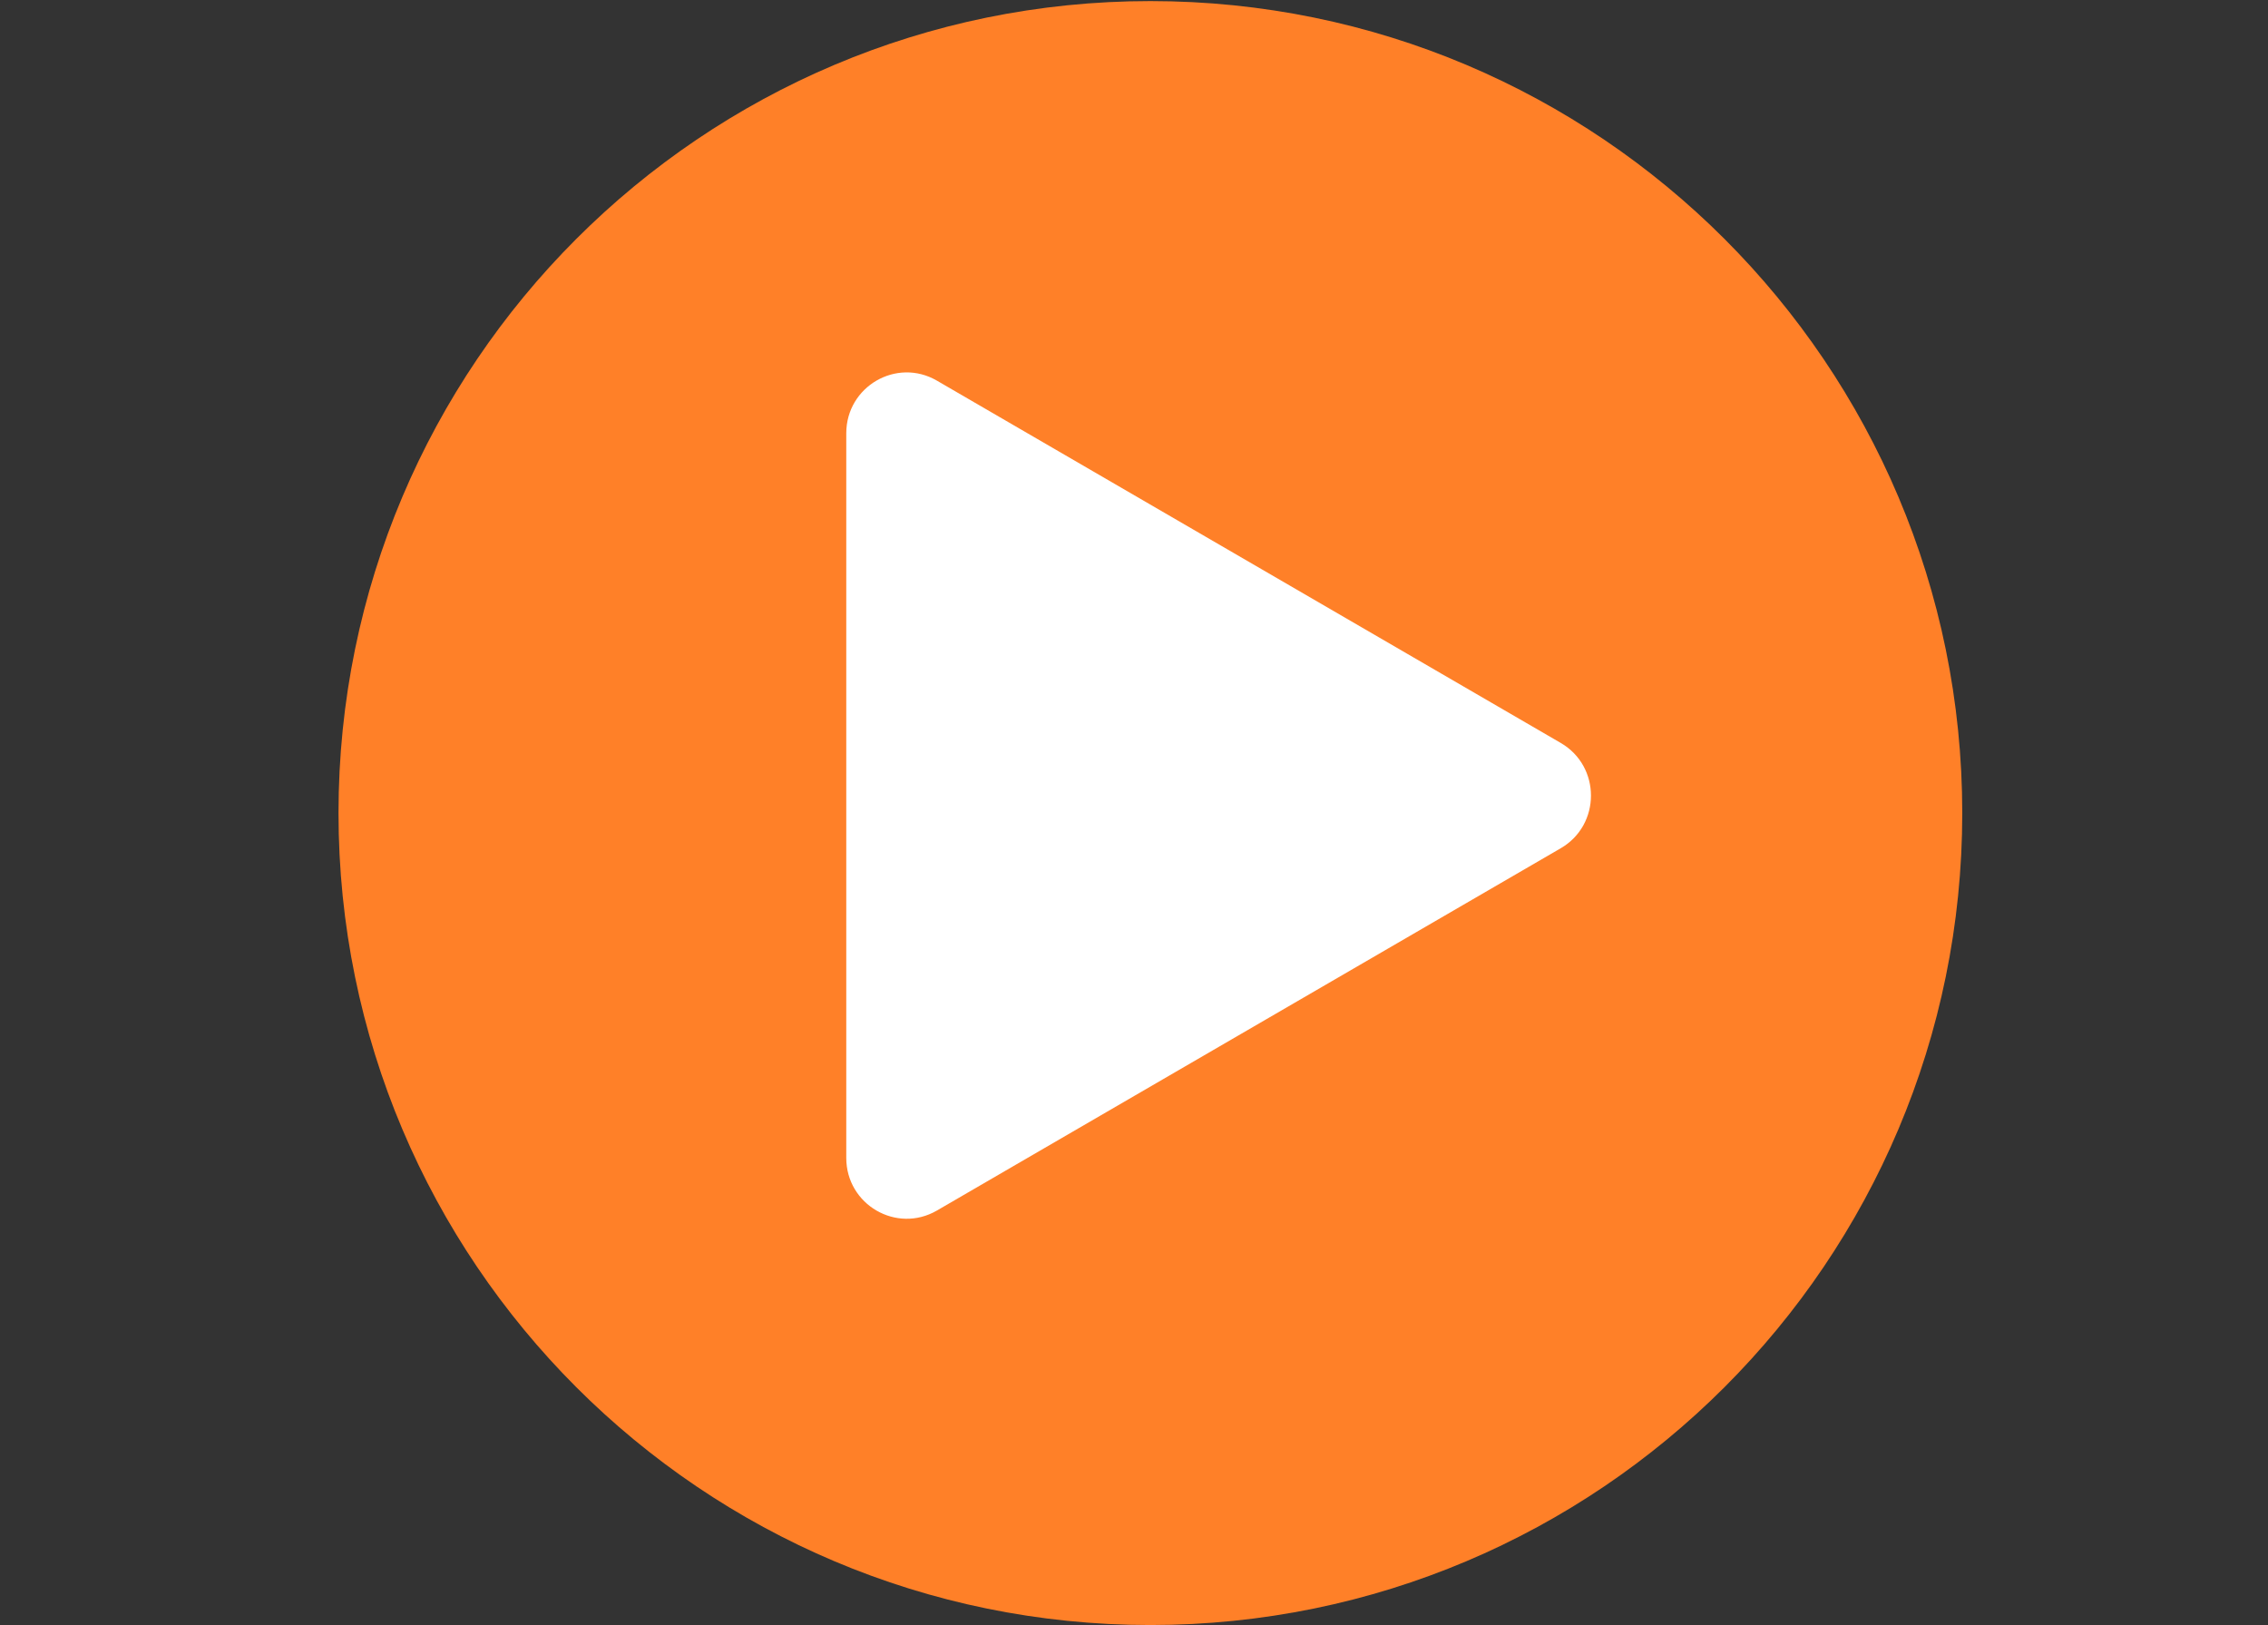 <svg xmlns="http://www.w3.org/2000/svg" width="67" height="48" viewBox="0 0 67 48">
    <rect x="0" y="0" width="67" height="48" fill="#333333" stroke="none"/>
    <g fill="none" fill-rule="evenodd">
        <g>
            <g>
                <g>
                    <g>
                        <g>
                            <g fill="#FF8028">
                                <path d="M47.968 24.016C47.968 37.262 37.23 48 23.984 48 10.738 48 0 37.262 0 24.016 0 10.77 10.738.032 23.984.032c13.246 0 23.984 10.738 23.984 23.984" transform="translate(-207 -1518) translate(0 949) translate(152 545) translate(55 24) translate(10)"/>
                            </g>
                            <path fill="#FFF" d="M17.677 11.243l18.43 10.702c1.19.691 1.19 2.419 0 3.11l-18.43 10.702c-1.19.69-2.677-.173-2.677-1.555V12.798c0-1.382 1.487-2.246 2.677-1.555" transform="translate(-207 -1518) translate(0 949) translate(152 545) translate(55 24) translate(10)"/>
                        </g>
                    </g>
                </g>
            </g>
        </g>
    </g>
</svg>
